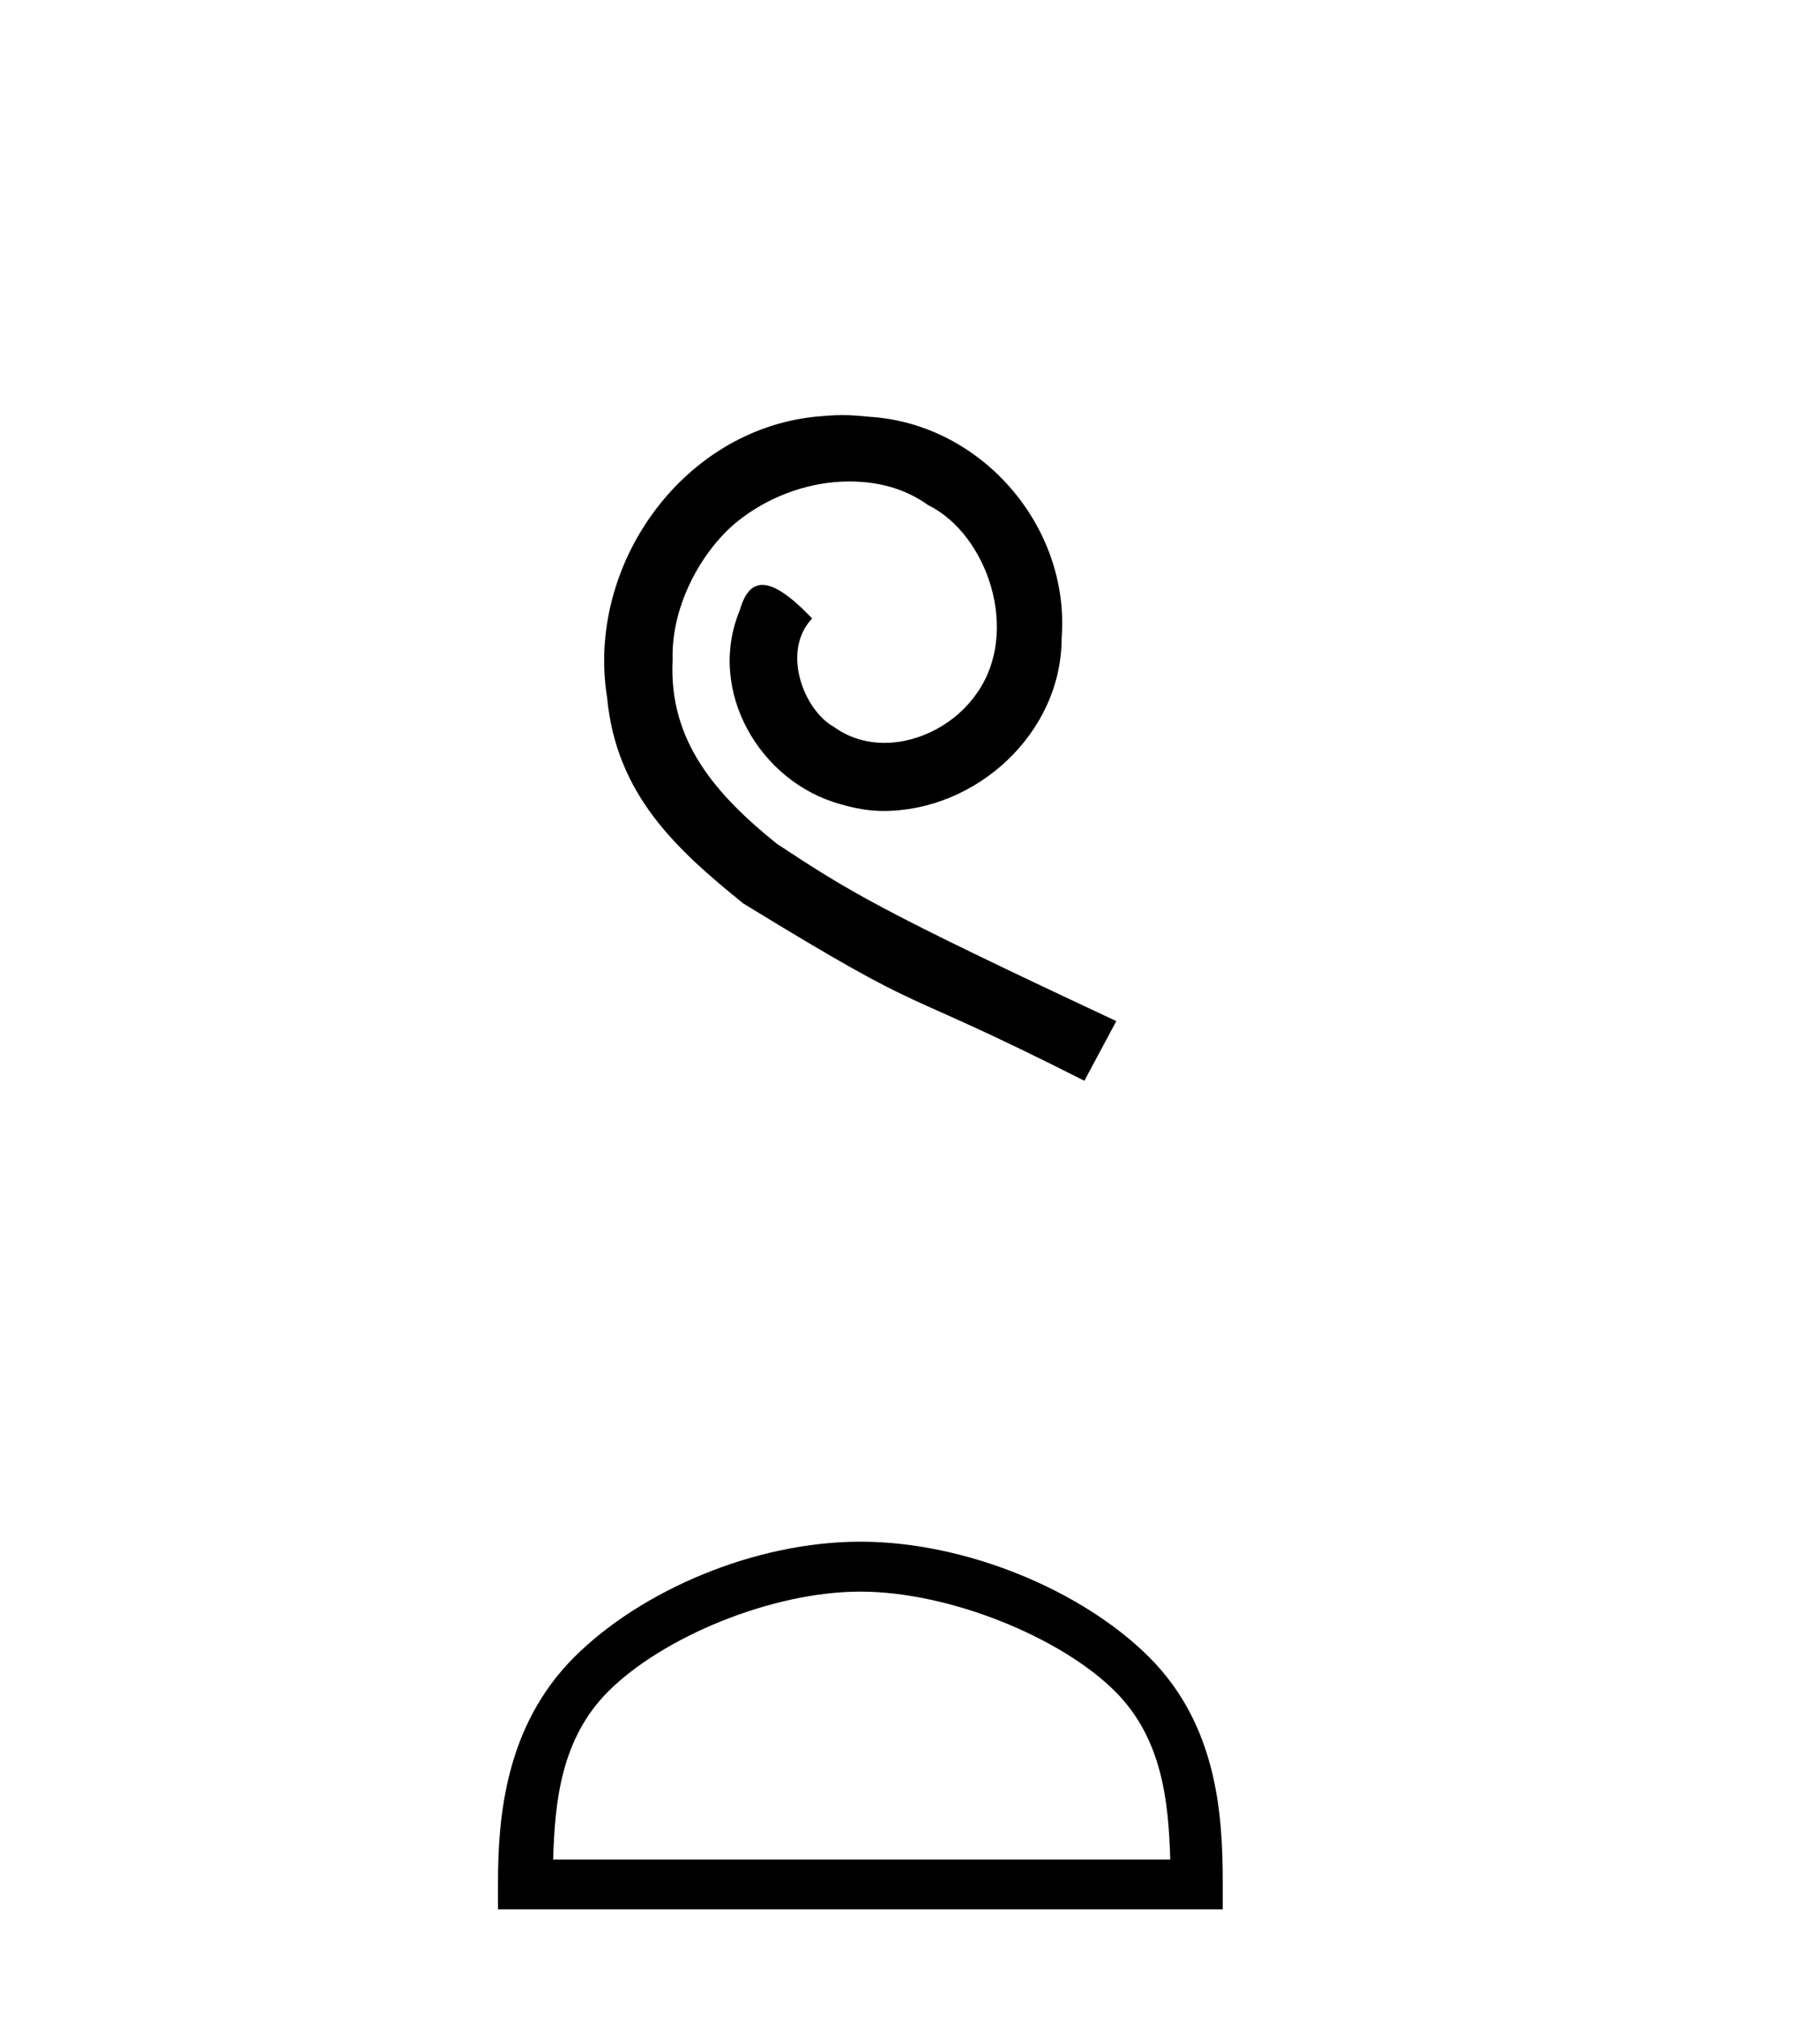 <?xml version='1.0' encoding='UTF-8' standalone='yes'?><svg xmlns='http://www.w3.org/2000/svg' xmlns:xlink='http://www.w3.org/1999/xlink' width='37.0' height='41.0' ><path d='M 17.125 8.437 C 16.937 8.437 16.749 8.454 16.561 8.471 C 13.845 8.761 11.914 11.512 12.342 14.177 C 12.529 16.158 13.759 17.269 15.109 18.362 C 19.124 20.822 17.996 19.917 22.045 21.967 L 22.694 20.754 C 17.876 18.499 17.296 18.14 15.792 17.149 C 14.562 16.158 13.589 15.065 13.674 13.408 C 13.64 12.263 14.323 11.085 15.092 10.521 C 15.707 10.06 16.493 9.786 17.261 9.786 C 17.842 9.786 18.389 9.923 18.867 10.265 C 20.08 10.863 20.746 12.844 19.858 14.091 C 19.448 14.689 18.714 15.099 17.979 15.099 C 17.62 15.099 17.261 14.997 16.954 14.775 C 16.339 14.433 15.878 13.237 16.51 12.571 C 16.219 12.263 15.809 11.888 15.502 11.888 C 15.297 11.888 15.143 12.041 15.041 12.4 C 14.357 14.04 15.451 15.902 17.091 16.346 C 17.381 16.432 17.671 16.483 17.962 16.483 C 19.841 16.483 21.583 14.911 21.583 12.964 C 21.754 10.692 19.944 8.608 17.671 8.471 C 17.501 8.454 17.313 8.437 17.125 8.437 Z' style='fill:#000000;stroke:none' /><path d='M 17.491 32.35 C 19.304 32.35 21.572 33.281 22.67 34.378 C 23.63 35.339 23.755 36.612 23.791 37.795 L 11.245 37.795 C 11.28 36.612 11.406 35.339 12.366 34.378 C 13.464 33.281 15.679 32.35 17.491 32.35 ZM 17.491 31.335 C 15.341 31.335 13.028 32.329 11.672 33.684 C 10.282 35.075 10.124 36.906 10.124 38.275 L 10.124 38.809 L 24.858 38.809 L 24.858 38.275 C 24.858 36.906 24.754 35.075 23.364 33.684 C 22.008 32.329 19.641 31.335 17.491 31.335 Z' style='fill:#000000;stroke:none' /></svg>